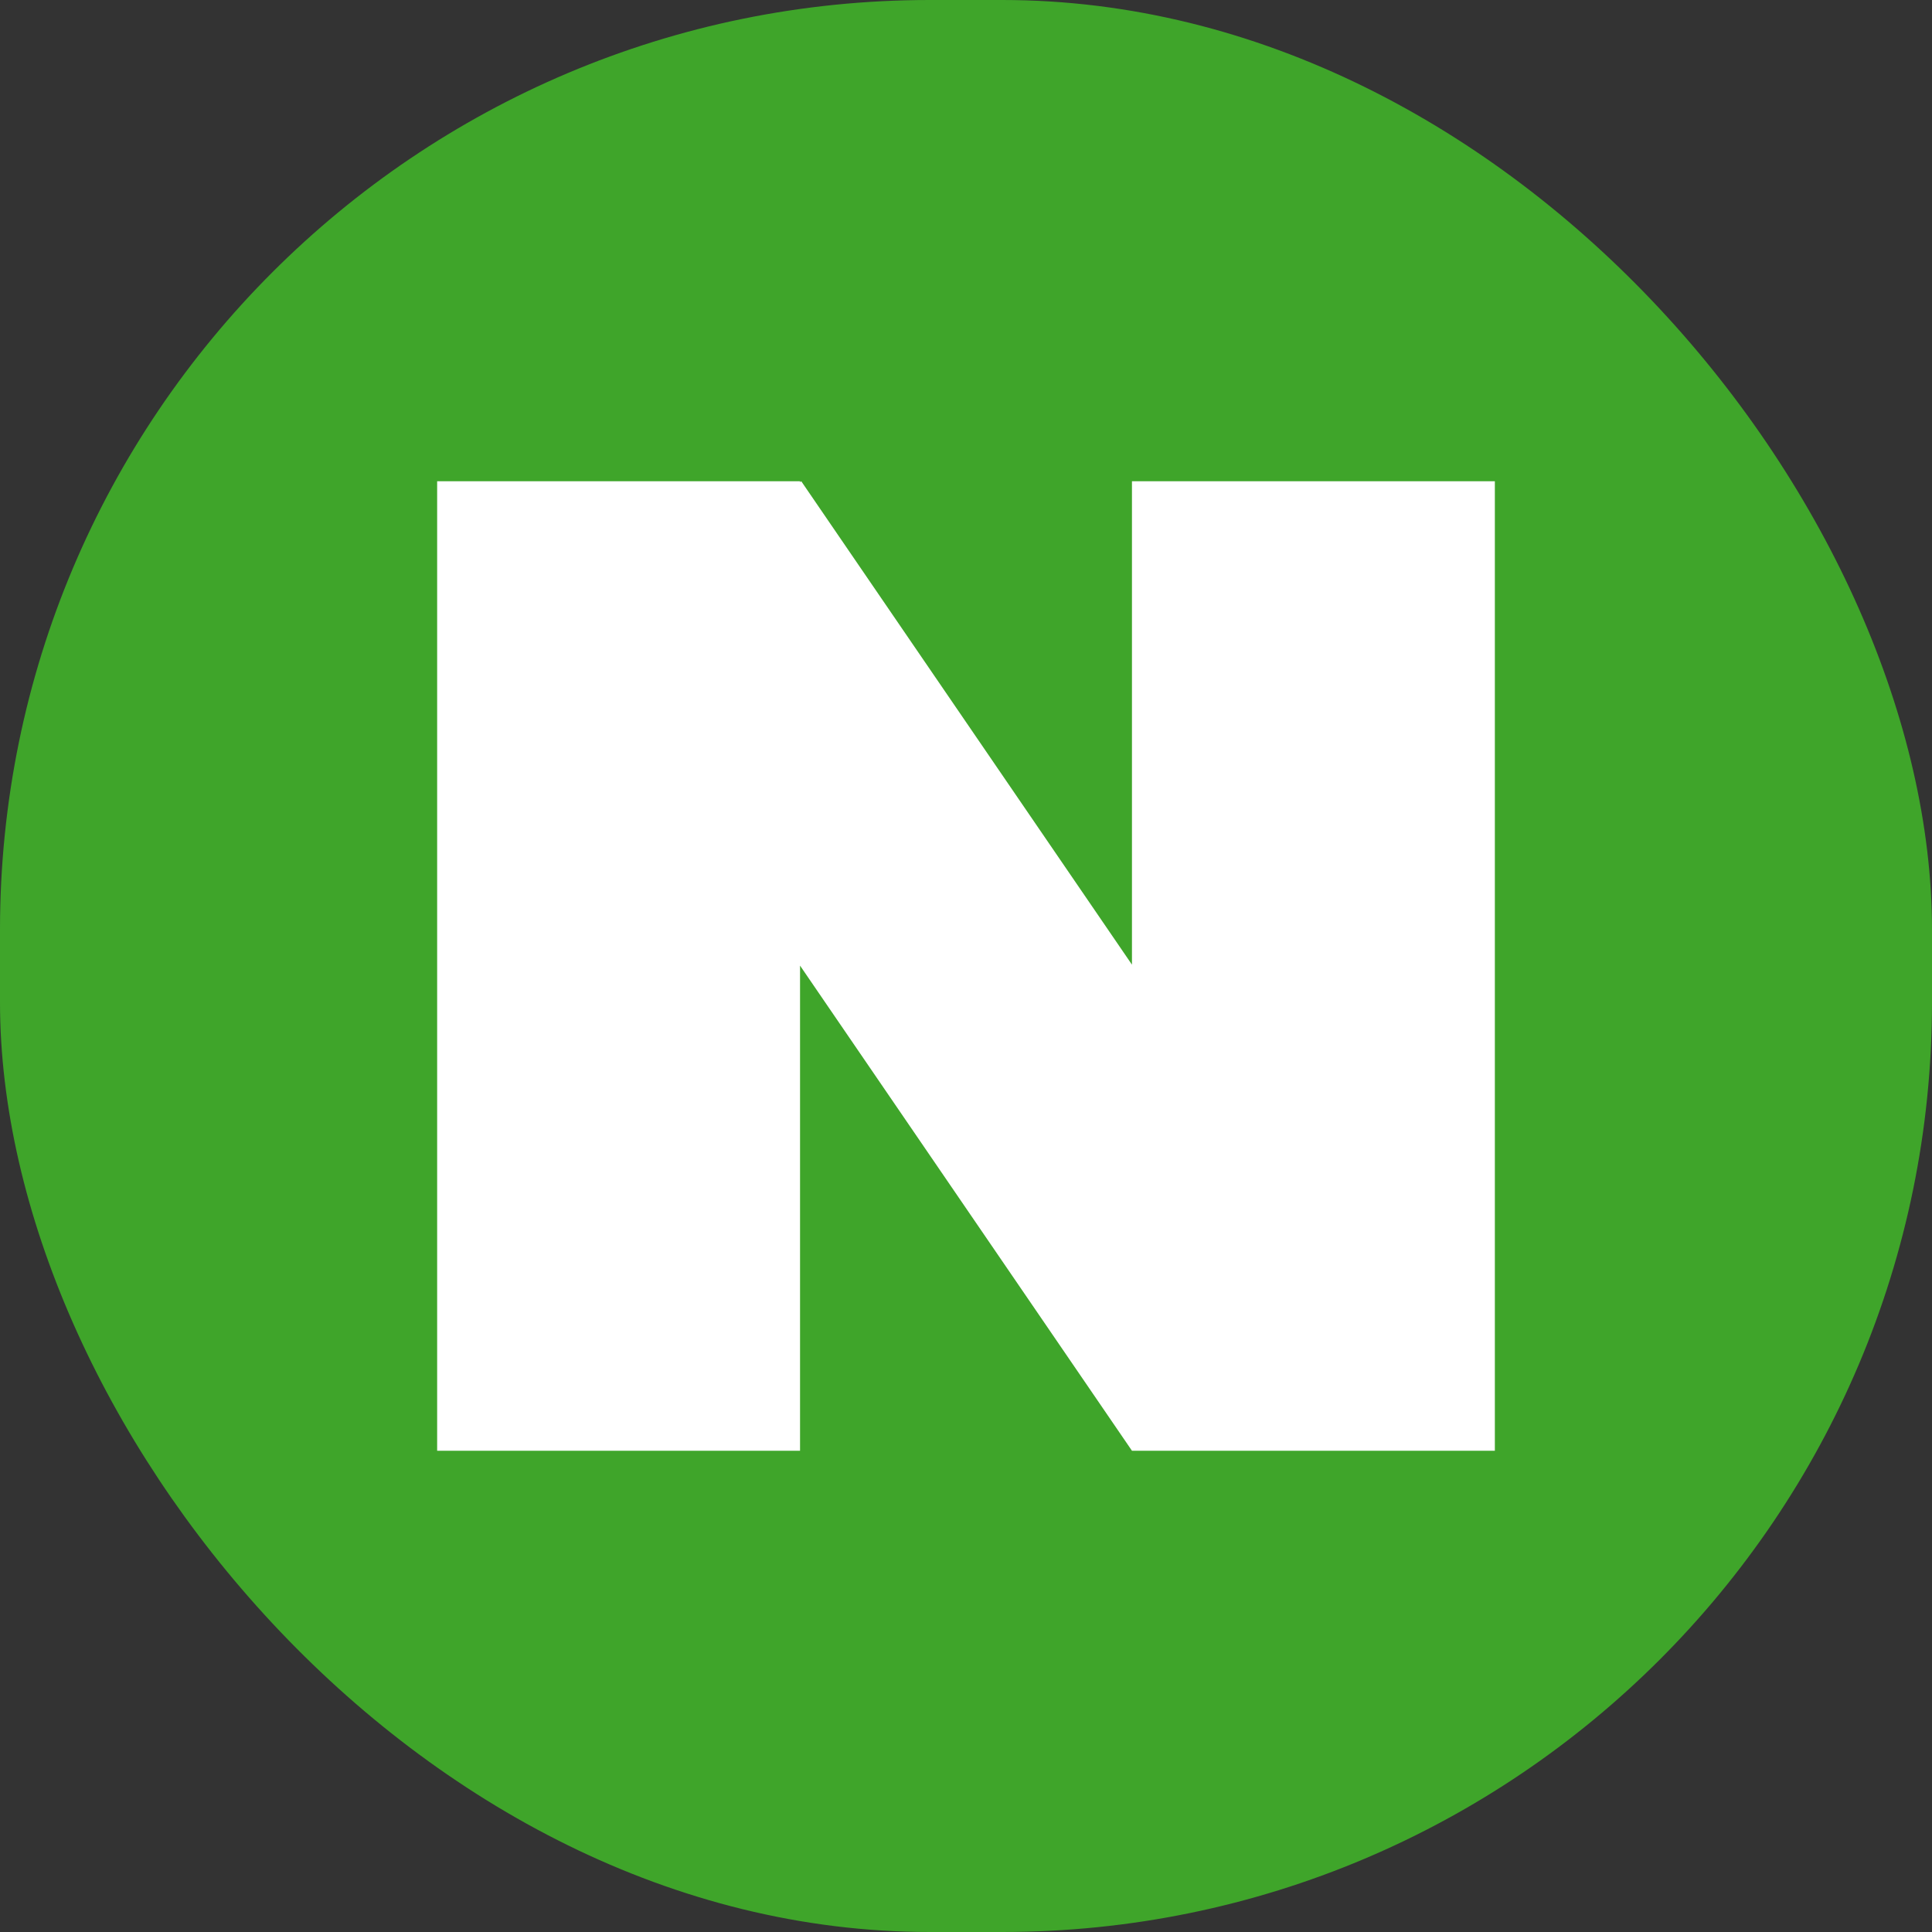 <?xml version="1.0" encoding="UTF-8"?><svg id="_레이어_1" xmlns="http://www.w3.org/2000/svg" viewBox="0 0 300 300"><rect x="0" y="0" width="300" height="300" fill="#333333" stroke="none"/><defs><style>.cls-1{fill:#3fa52a;}.cls-1,.cls-2{stroke-width:0px;}.cls-2{fill:#fff;}</style></defs><rect class="cls-1" x="0" y="0" width="300" height="300" rx="144.37" ry="144.37"/><polygon class="cls-2" points="175.77 74.73 175.77 149.79 124.42 74.73 124.23 74.86 124.23 74.73 67.88 74.73 67.88 225.27 124.23 225.27 124.23 149.94 175.77 225.27 232.12 225.27 232.12 74.73 175.77 74.73"/></svg>
